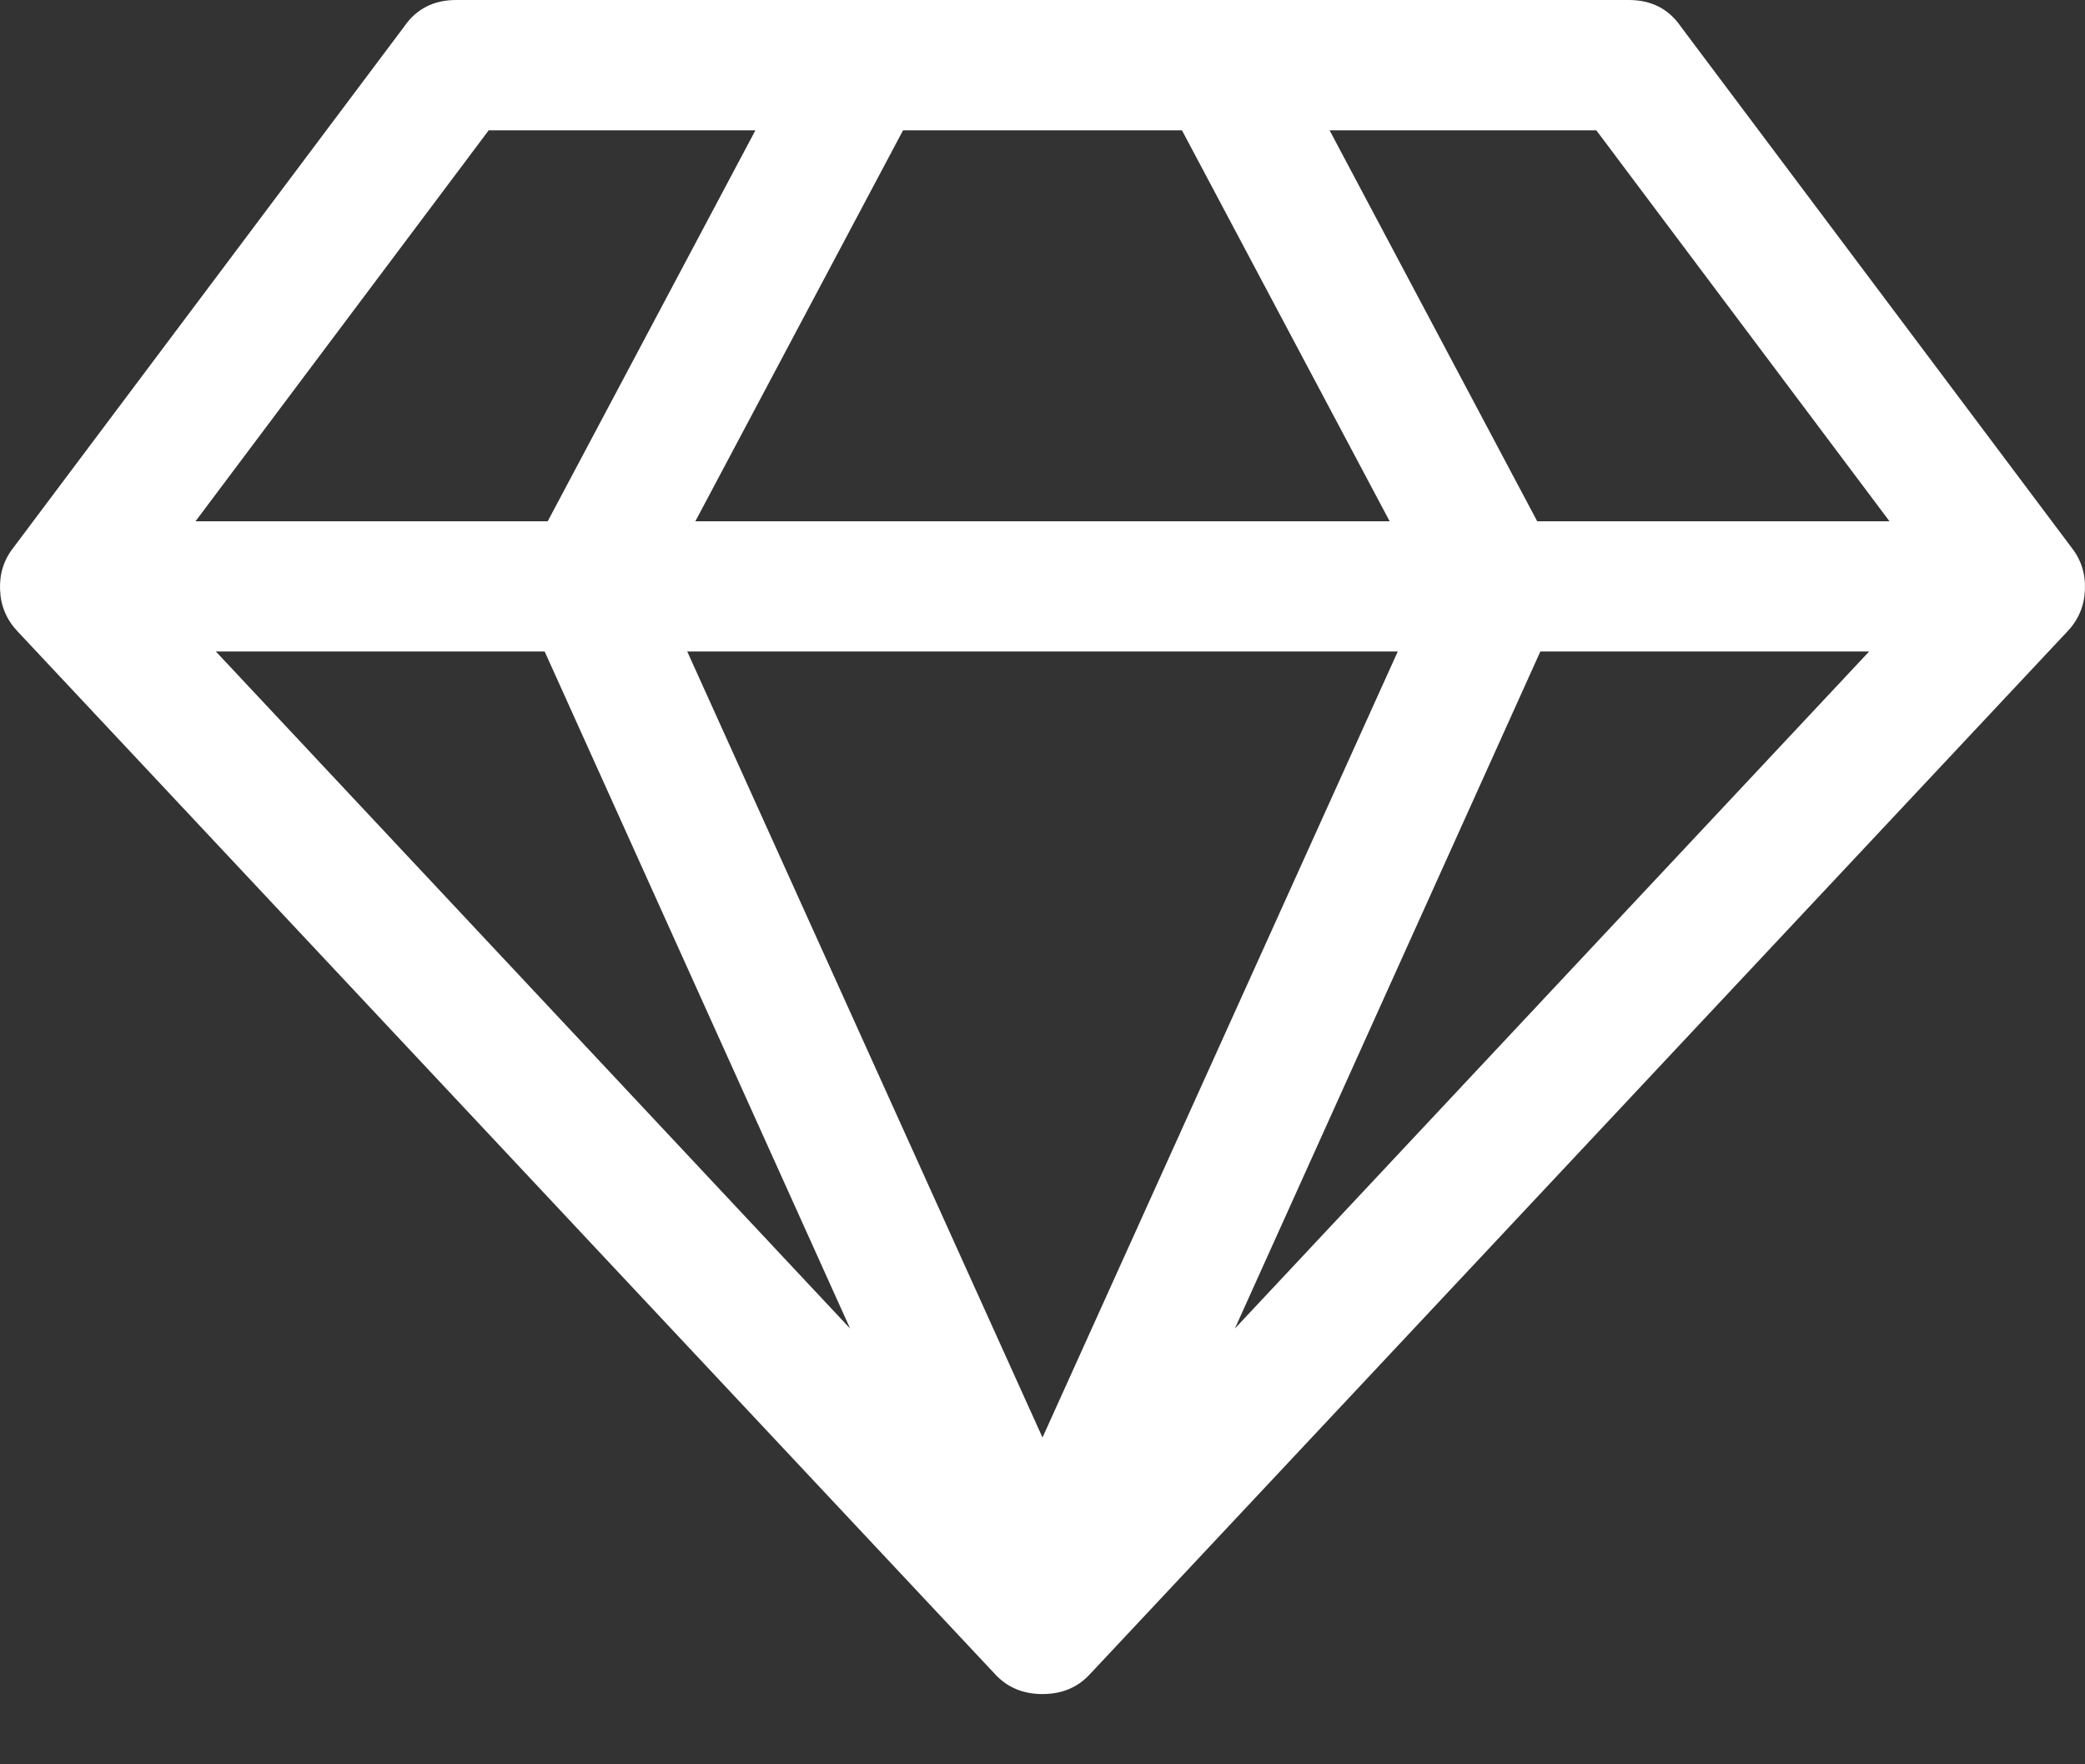 <svg width="26" height="22" viewBox="0 0 26 22" fill="none" xmlns="http://www.w3.org/2000/svg">
<rect x="0" y="0" width="26" height="22" fill="#333333" stroke="none"/>
<path d="M2.692 8.124L10.601 16.566L6.792 8.124H2.692ZM13 17.925L17.43 8.124H8.57L13 17.925ZM6.83 6.5L9.42 1.625H6.094L2.438 6.5H6.83ZM15.399 16.566L23.308 8.124H19.208L15.399 16.566ZM8.671 6.5H17.329L14.739 1.625H11.261L8.671 6.5ZM19.169 6.5H23.562L19.906 1.625H16.58L19.169 6.5ZM20.959 0.33L25.834 6.83C25.953 6.982 26.008 7.158 25.999 7.356C25.991 7.555 25.919 7.727 25.783 7.871L13.597 20.87C13.444 21.039 13.245 21.124 13 21.124C12.755 21.124 12.556 21.039 12.403 20.87L0.217 7.871C0.081 7.727 0.009 7.555 0.001 7.356C-0.008 7.158 0.047 6.982 0.166 6.83L5.041 0.33C5.193 0.11 5.409 0 5.688 0H20.312C20.591 0 20.807 0.11 20.959 0.33Z" fill="white"/>
</svg>
